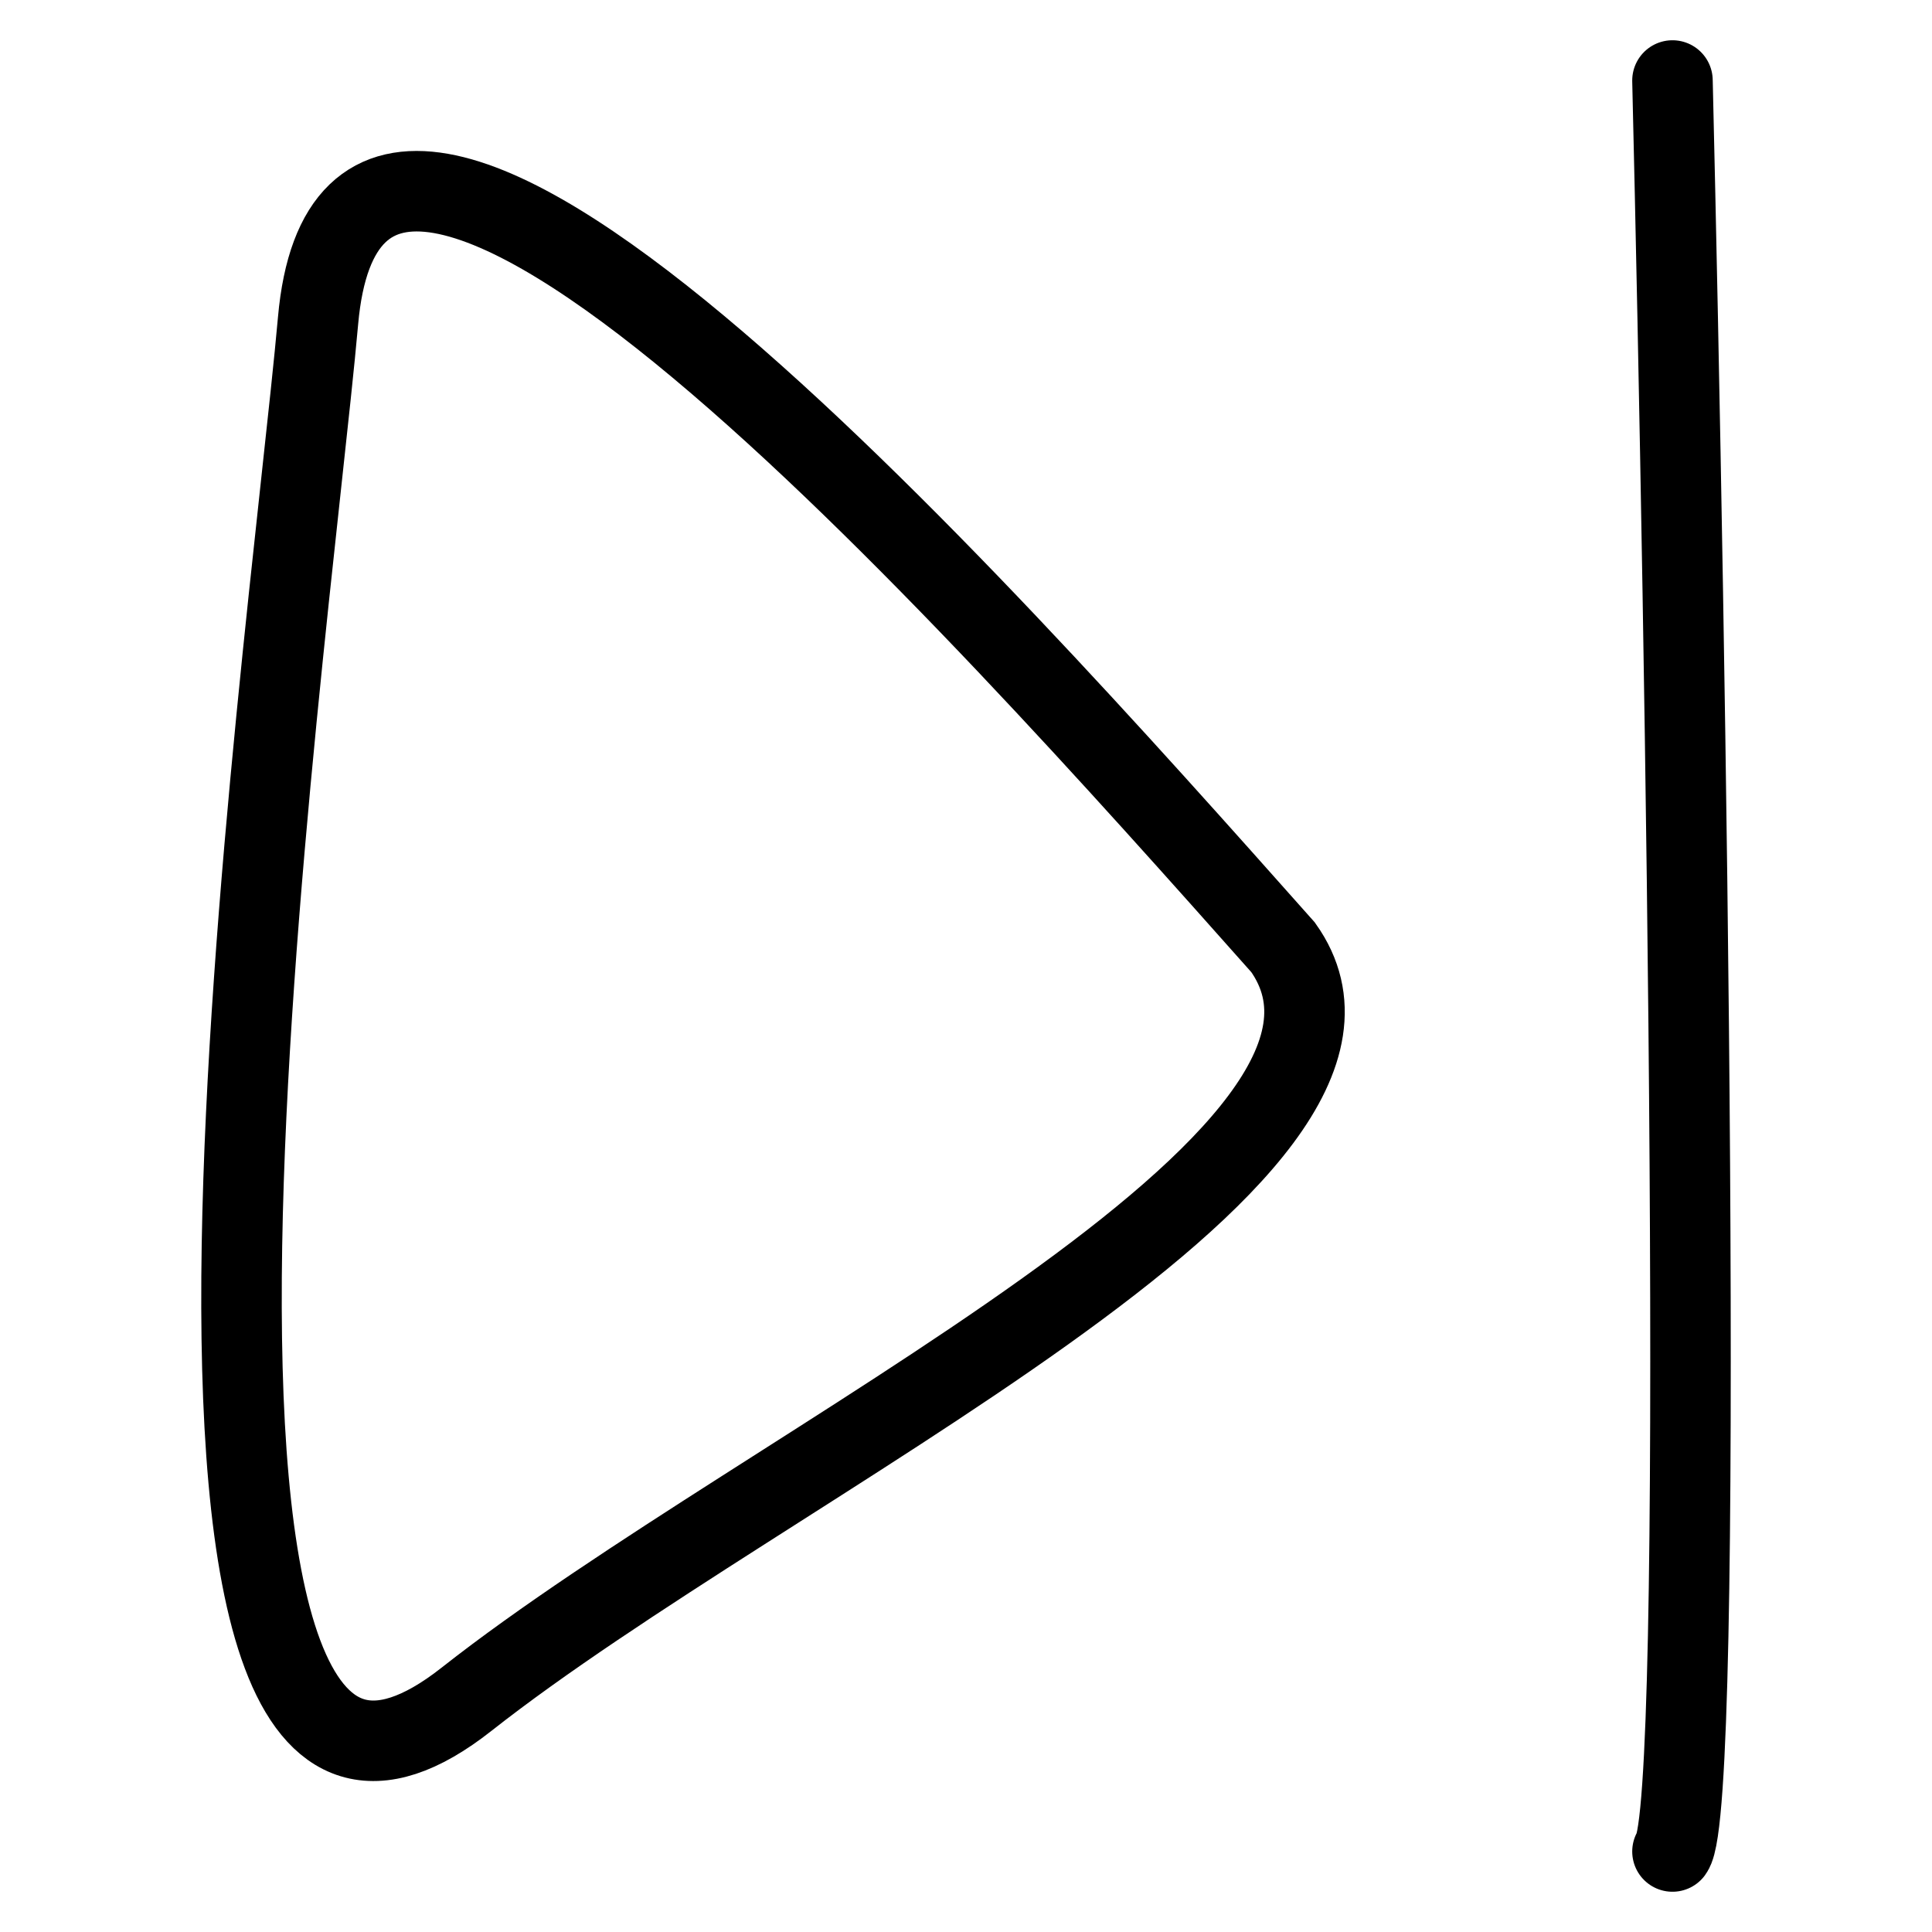 <svg width="24" height="24" viewBox="0 0 24 24" fill="none" xmlns="http://www.w3.org/2000/svg">
<path d="M20.776 1C20.945 8.104 21.182 22.45 20.776 23M15.939 11.768C12.096 7.444 4.412 -1.205 3.951 3.984C3.581 8.147 1.185 24.741 5.795 21.109C9.573 18.134 17.783 14.363 15.939 11.768Z" stroke="black" stroke-linecap="round"/>
</svg>

